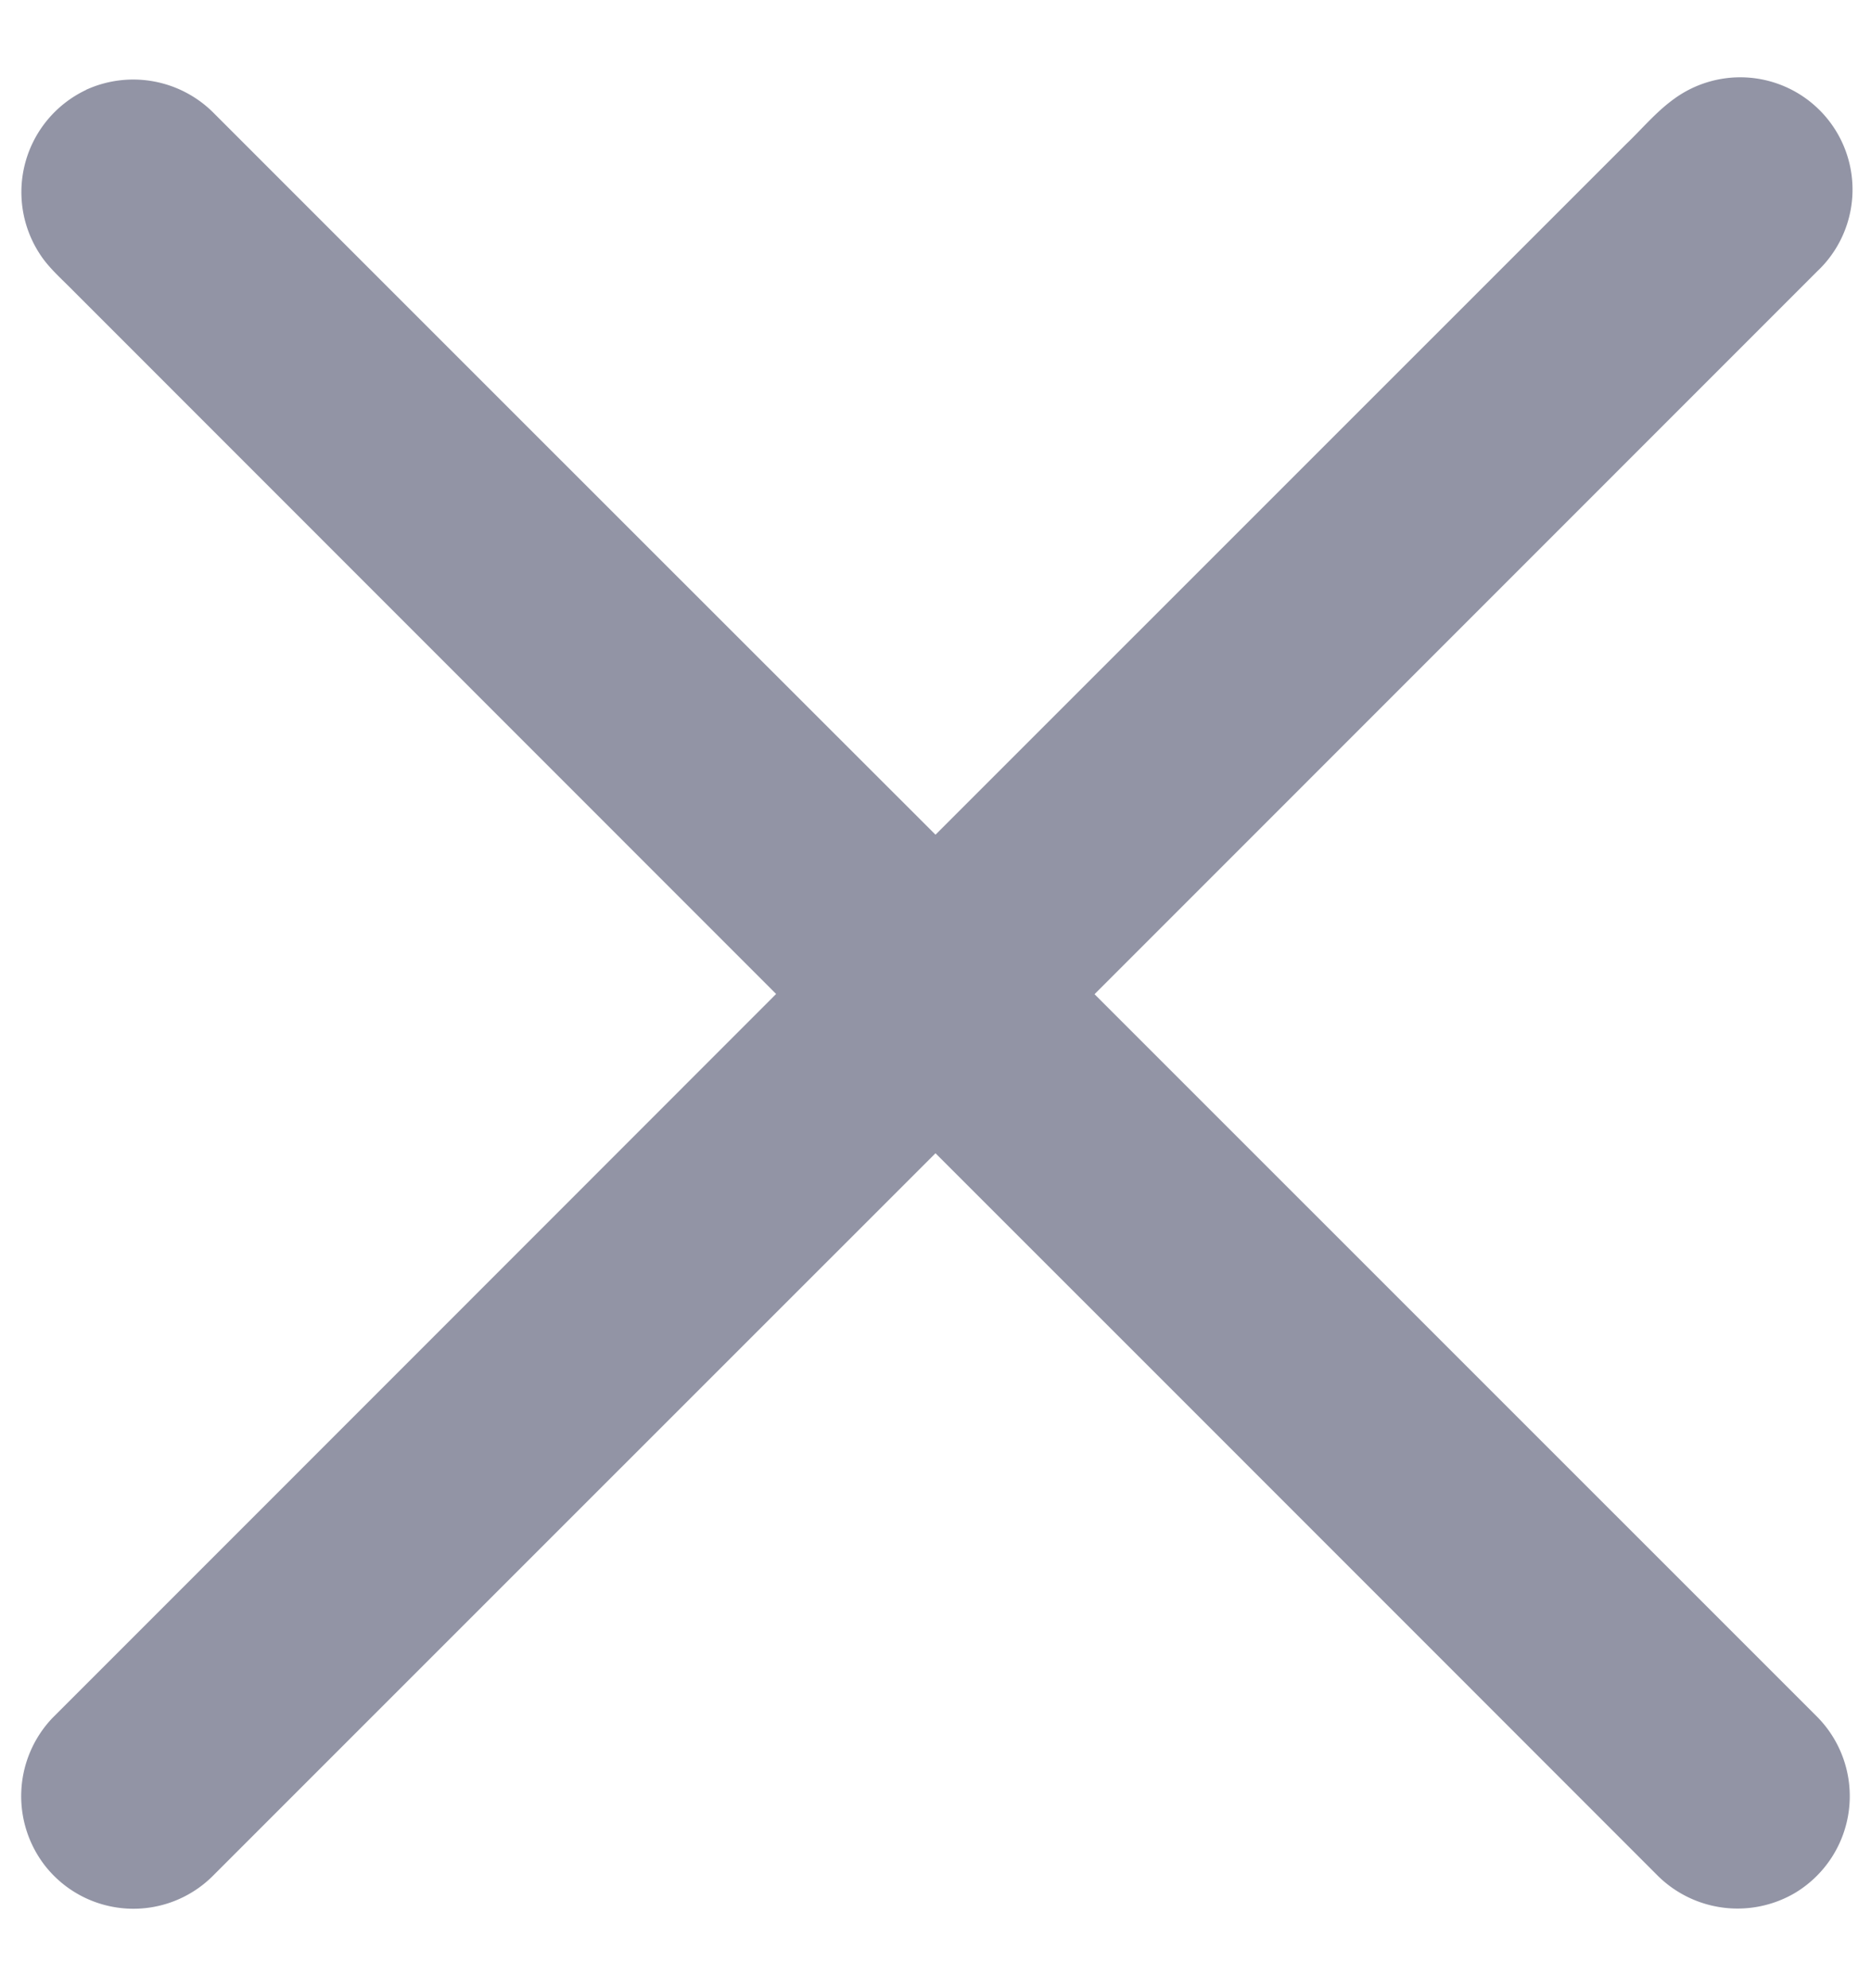 <svg xmlns="http://www.w3.org/2000/svg" width="16" height="17" fill="none"><path fill="#9294A5" d="M.736.768A.97.97 0 0 1 1.82.959Q4.91 4.05 8 7.137l5.905-5.904c.134-.128.254-.273.405-.383a.96.96 0 0 1 1.23 1.47L9.36 8.501l6.178 6.177a.965.965 0 0 1-.187 1.507.97.97 0 0 1-1.172-.144Q11.09 12.95 8 9.861q-3.09 3.089-6.178 6.177a.961.961 0 0 1-1.44-.089.97.97 0 0 1 .065-1.258q3.096-3.096 6.19-6.192L.626 2.486c-.086-.088-.18-.17-.255-.27A.967.967 0 0 1 .736.769"/></svg>